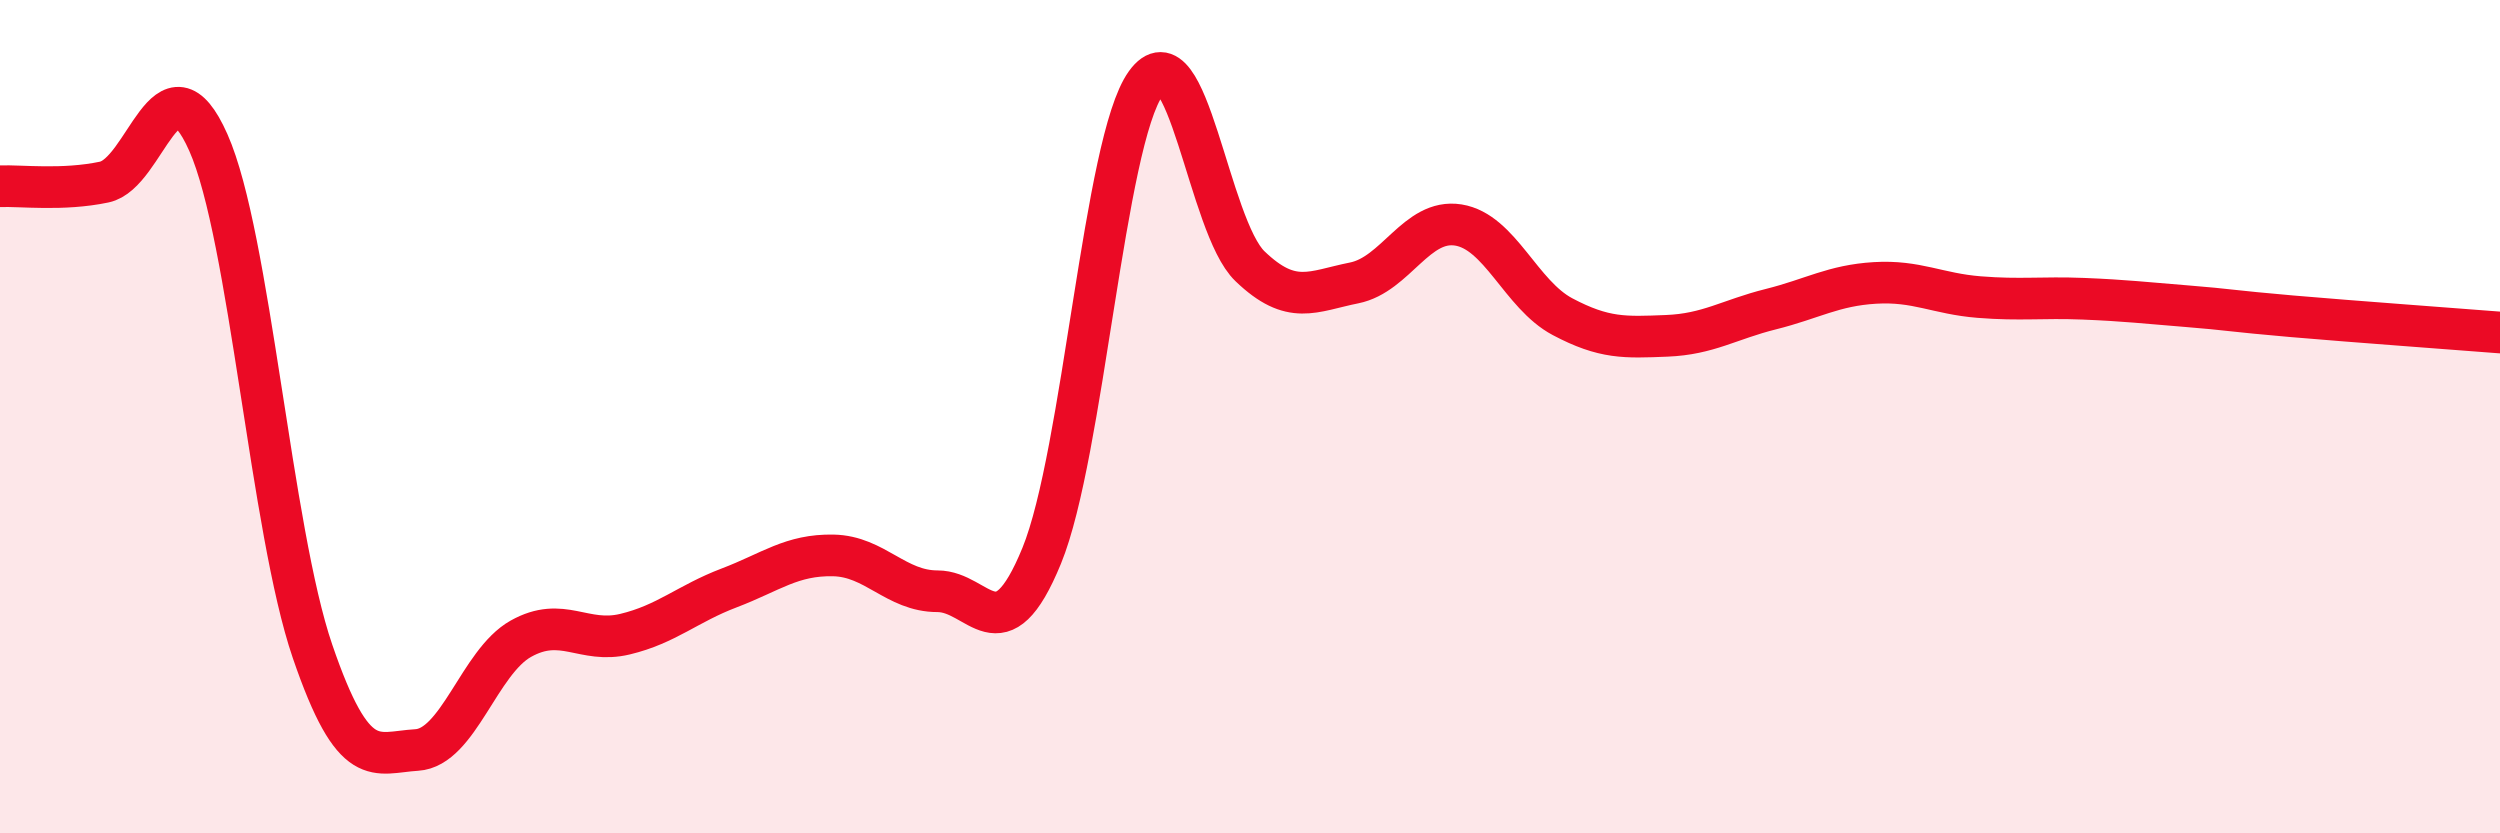 
    <svg width="60" height="20" viewBox="0 0 60 20" xmlns="http://www.w3.org/2000/svg">
      <path
        d="M 0,4.47 C 0.5,4.45 1.5,4.58 2.5,4.37 C 3.5,4.16 4,1.17 5,3.42 C 6,5.67 6.5,12.71 7.5,15.63 C 8.5,18.55 9,18.06 10,18 C 11,17.94 11.5,15.89 12.5,15.33 C 13.5,14.77 14,15.46 15,15.22 C 16,14.98 16.5,14.49 17.5,14.11 C 18.5,13.73 19,13.31 20,13.33 C 21,13.35 21.5,14.19 22.5,14.19 C 23.5,14.19 24,15.78 25,13.34 C 26,10.9 26.5,3.39 27.5,2 C 28.5,0.61 29,5.43 30,6.39 C 31,7.35 31.5,6.99 32.5,6.79 C 33.5,6.59 34,5.24 35,5.4 C 36,5.56 36.5,7.07 37.5,7.6 C 38.5,8.13 39,8.1 40,8.06 C 41,8.02 41.5,7.67 42.5,7.42 C 43.5,7.17 44,6.85 45,6.79 C 46,6.73 46.5,7.05 47.5,7.13 C 48.5,7.21 49,7.13 50,7.17 C 51,7.21 51.5,7.27 52.5,7.35 C 53.5,7.43 53.5,7.46 55,7.59 C 56.5,7.72 59,7.9 60,7.98L60 20L0 20Z"
        fill="#EB0A25"
        opacity="0.1"
        stroke-linecap="round"
        stroke-linejoin="round"
      />
      <path
        d="M 0,4.47 C 0.5,4.45 1.5,4.58 2.5,4.37 C 3.5,4.16 4,1.17 5,3.42 C 6,5.67 6.5,12.71 7.5,15.63 C 8.5,18.55 9,18.06 10,18 C 11,17.94 11.5,15.89 12.5,15.33 C 13.5,14.77 14,15.46 15,15.22 C 16,14.98 16.5,14.49 17.5,14.11 C 18.5,13.73 19,13.31 20,13.33 C 21,13.35 21.5,14.19 22.5,14.19 C 23.5,14.19 24,15.78 25,13.34 C 26,10.9 26.5,3.39 27.5,2 C 28.5,0.61 29,5.43 30,6.39 C 31,7.35 31.5,6.99 32.5,6.79 C 33.5,6.59 34,5.24 35,5.4 C 36,5.56 36.5,7.07 37.5,7.6 C 38.5,8.13 39,8.1 40,8.06 C 41,8.02 41.5,7.67 42.5,7.42 C 43.5,7.17 44,6.85 45,6.79 C 46,6.73 46.5,7.05 47.5,7.13 C 48.5,7.21 49,7.13 50,7.17 C 51,7.21 51.5,7.27 52.5,7.35 C 53.5,7.43 53.5,7.46 55,7.59 C 56.5,7.72 59,7.9 60,7.98"
        stroke="#EB0A25"
        stroke-width="1"
        fill="none"
        stroke-linecap="round"
        stroke-linejoin="round"
      />
    </svg>
  